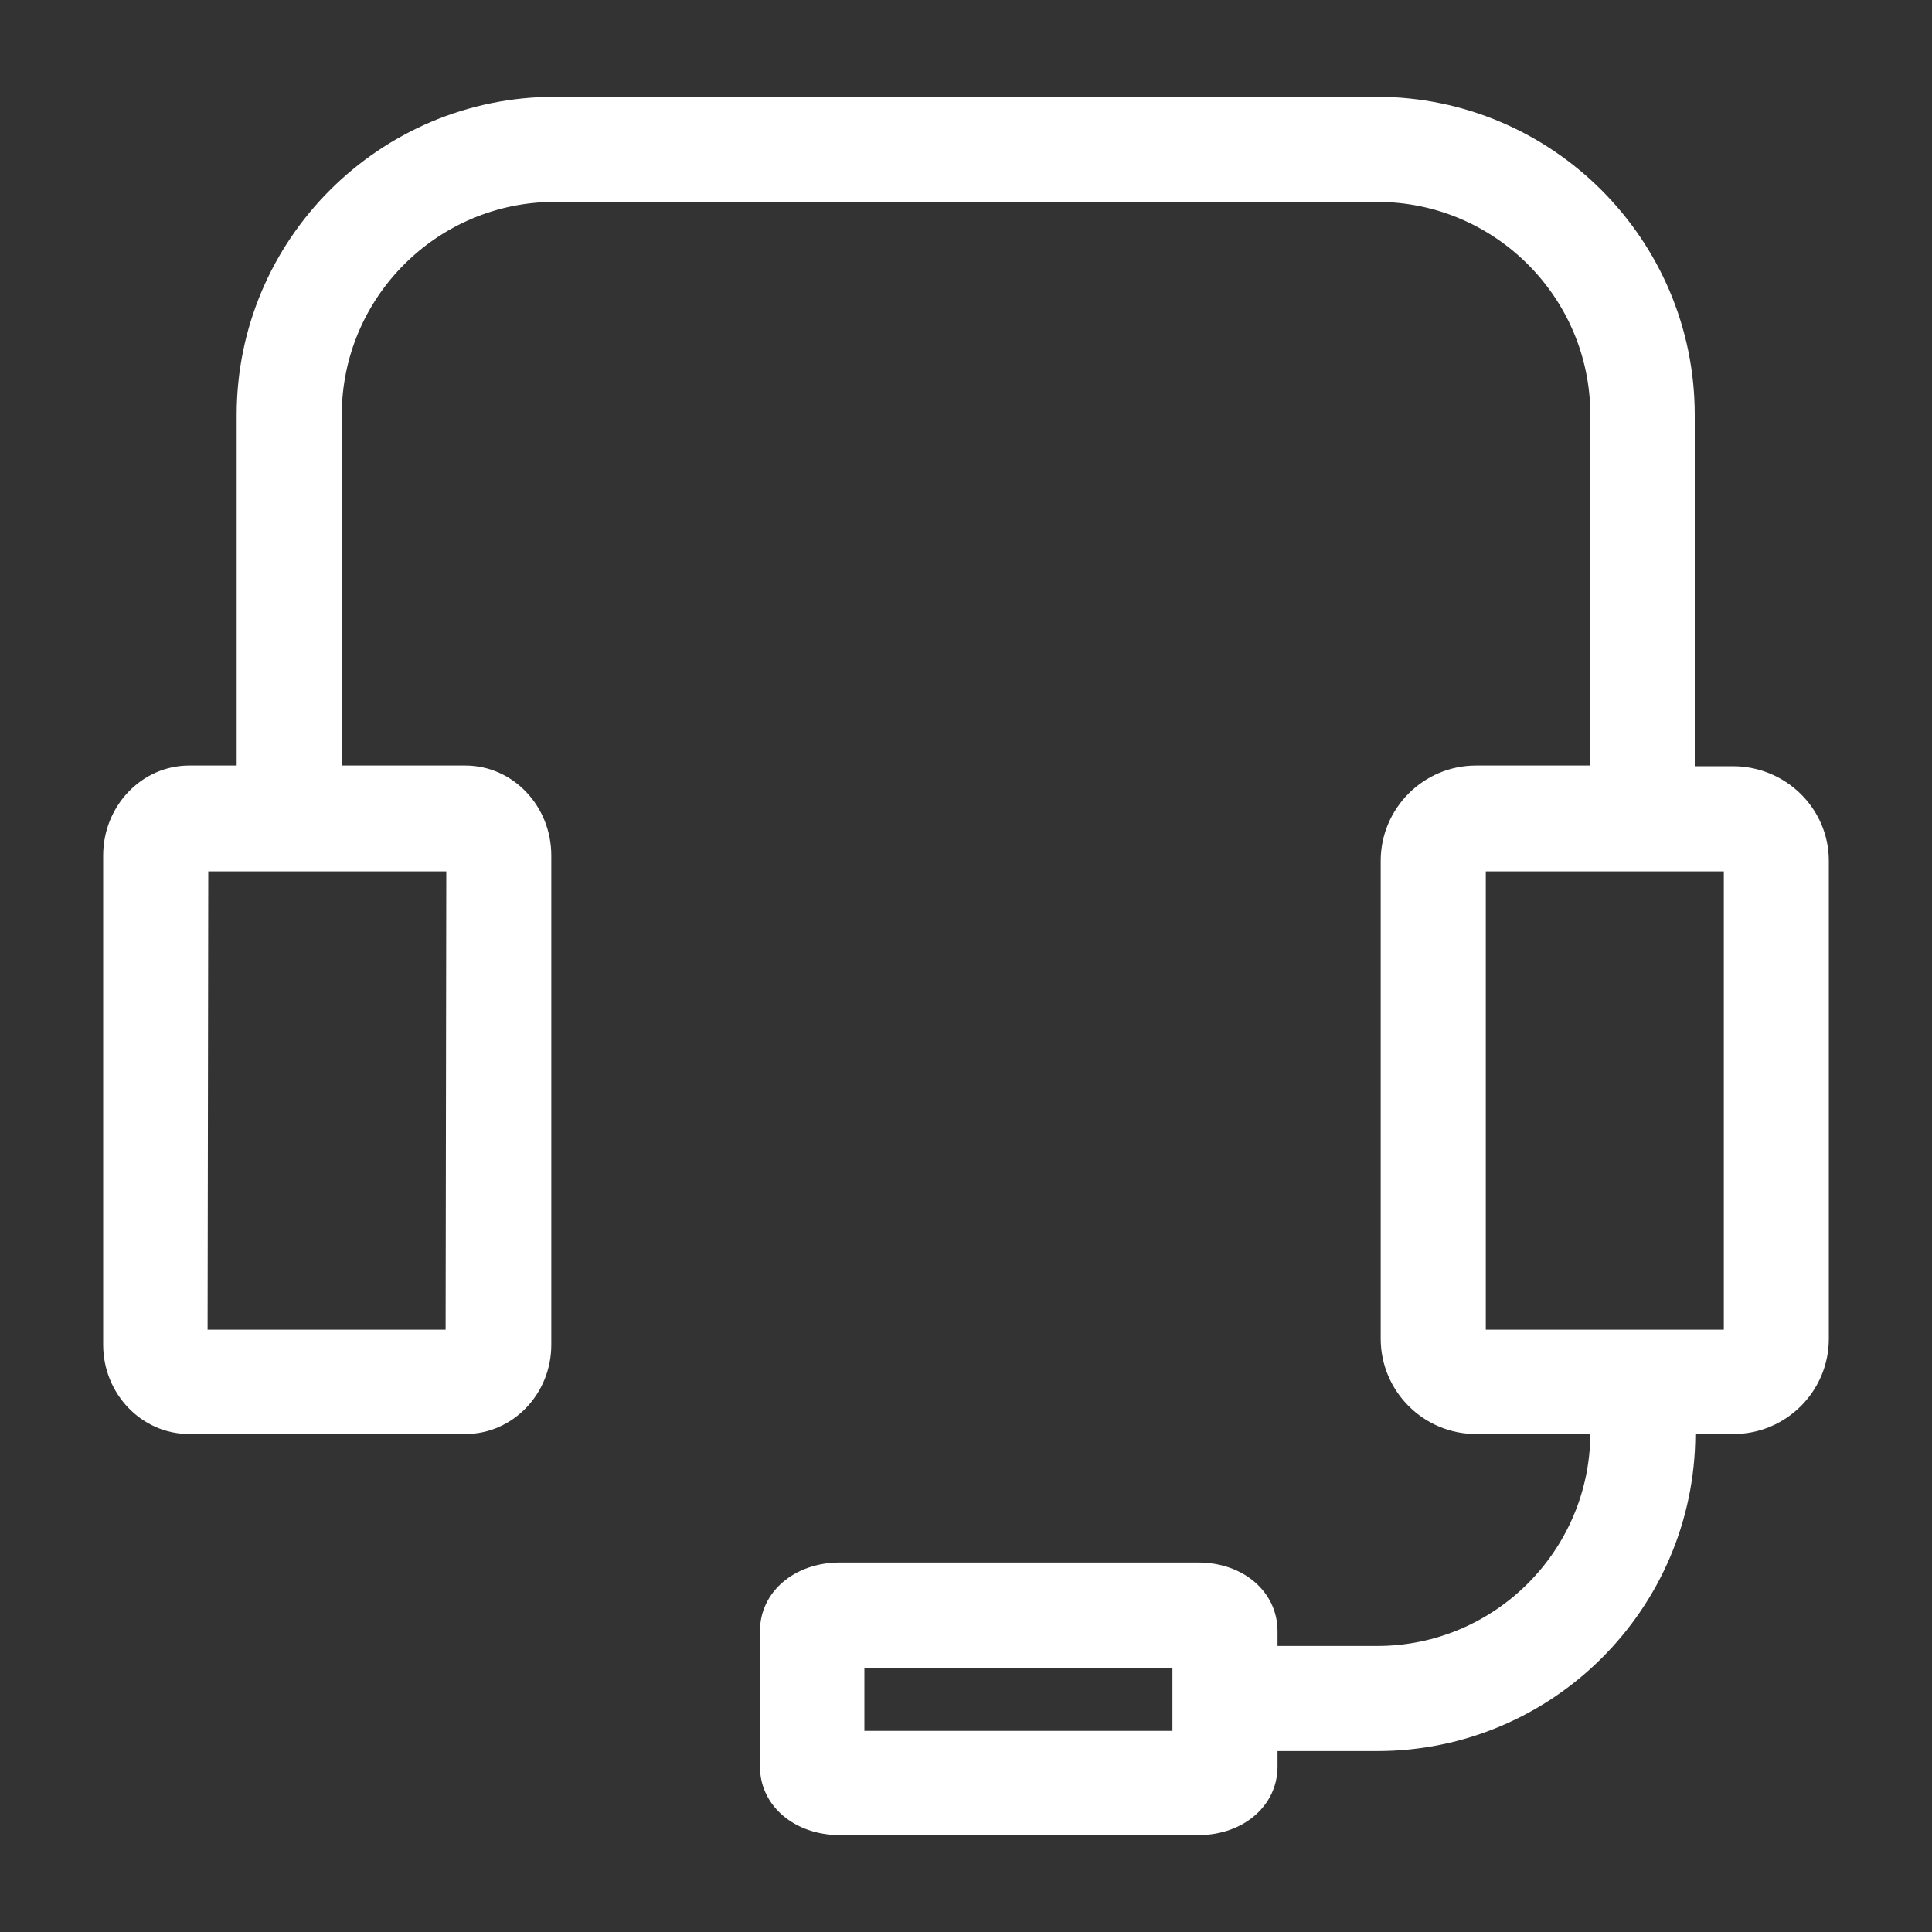 <?xml version="1.0" encoding="UTF-8"?><svg id="Layer_1" xmlns="http://www.w3.org/2000/svg" viewBox="0 0 200 200"><rect x="0" y="0" width="200" height="200" fill="#333333" stroke="none"/><defs><style>.cls-1{fill:#fff;stroke-width:0px;}</style></defs><path class="cls-1" d="M179.39,79.32h-3.95v-36.36c0-18.17-14.78-32.94-32.94-32.94H57.44c-18.16,0-32.94,14.77-32.94,32.94v36.29h-4.92c-4.91,0-8.9,4.18-8.9,9.31v50.65c0,5.09,3.99,9.24,8.9,9.24h28.6c4.91,0,8.89-4.15,8.89-9.24v-50.65c0-5.13-3.98-9.31-8.89-9.31h-12.8v-36.29c0-12.17,9.89-22.06,22.06-22.06h85.13c12.16,0,22.06,9.89,22.06,22.06v36.29h-11.84c-5.43,0-9.86,4.43-9.86,9.86v49.48c0,5.43,4.43,9.86,9.86,9.86h11.84c-.07,12.11-9.94,21.94-22.06,21.94h-10.32v-1.54c0-4.05-3.53-7.1-8.2-7.1h-37.11c-4.71,0-8.27,3.05-8.27,7.1v14.03c0,4.04,3.56,7.09,8.27,7.09h37.11c4.67,0,8.2-3.05,8.2-7.09v-1.61h10.32c18.12,0,32.87-14.72,32.93-32.82h3.96c5.44,0,9.86-4.43,9.86-9.86v-49.48c0-5.4-4.45-9.79-9.93-9.79ZM46.2,90.21l-.07,47.44h-24.64l.07-47.44h24.64ZM89.48,179.18v-6.54h31.89v6.54h-31.89ZM178.45,137.65h-24.64v-47.44h24.64v47.44Z"/></svg>